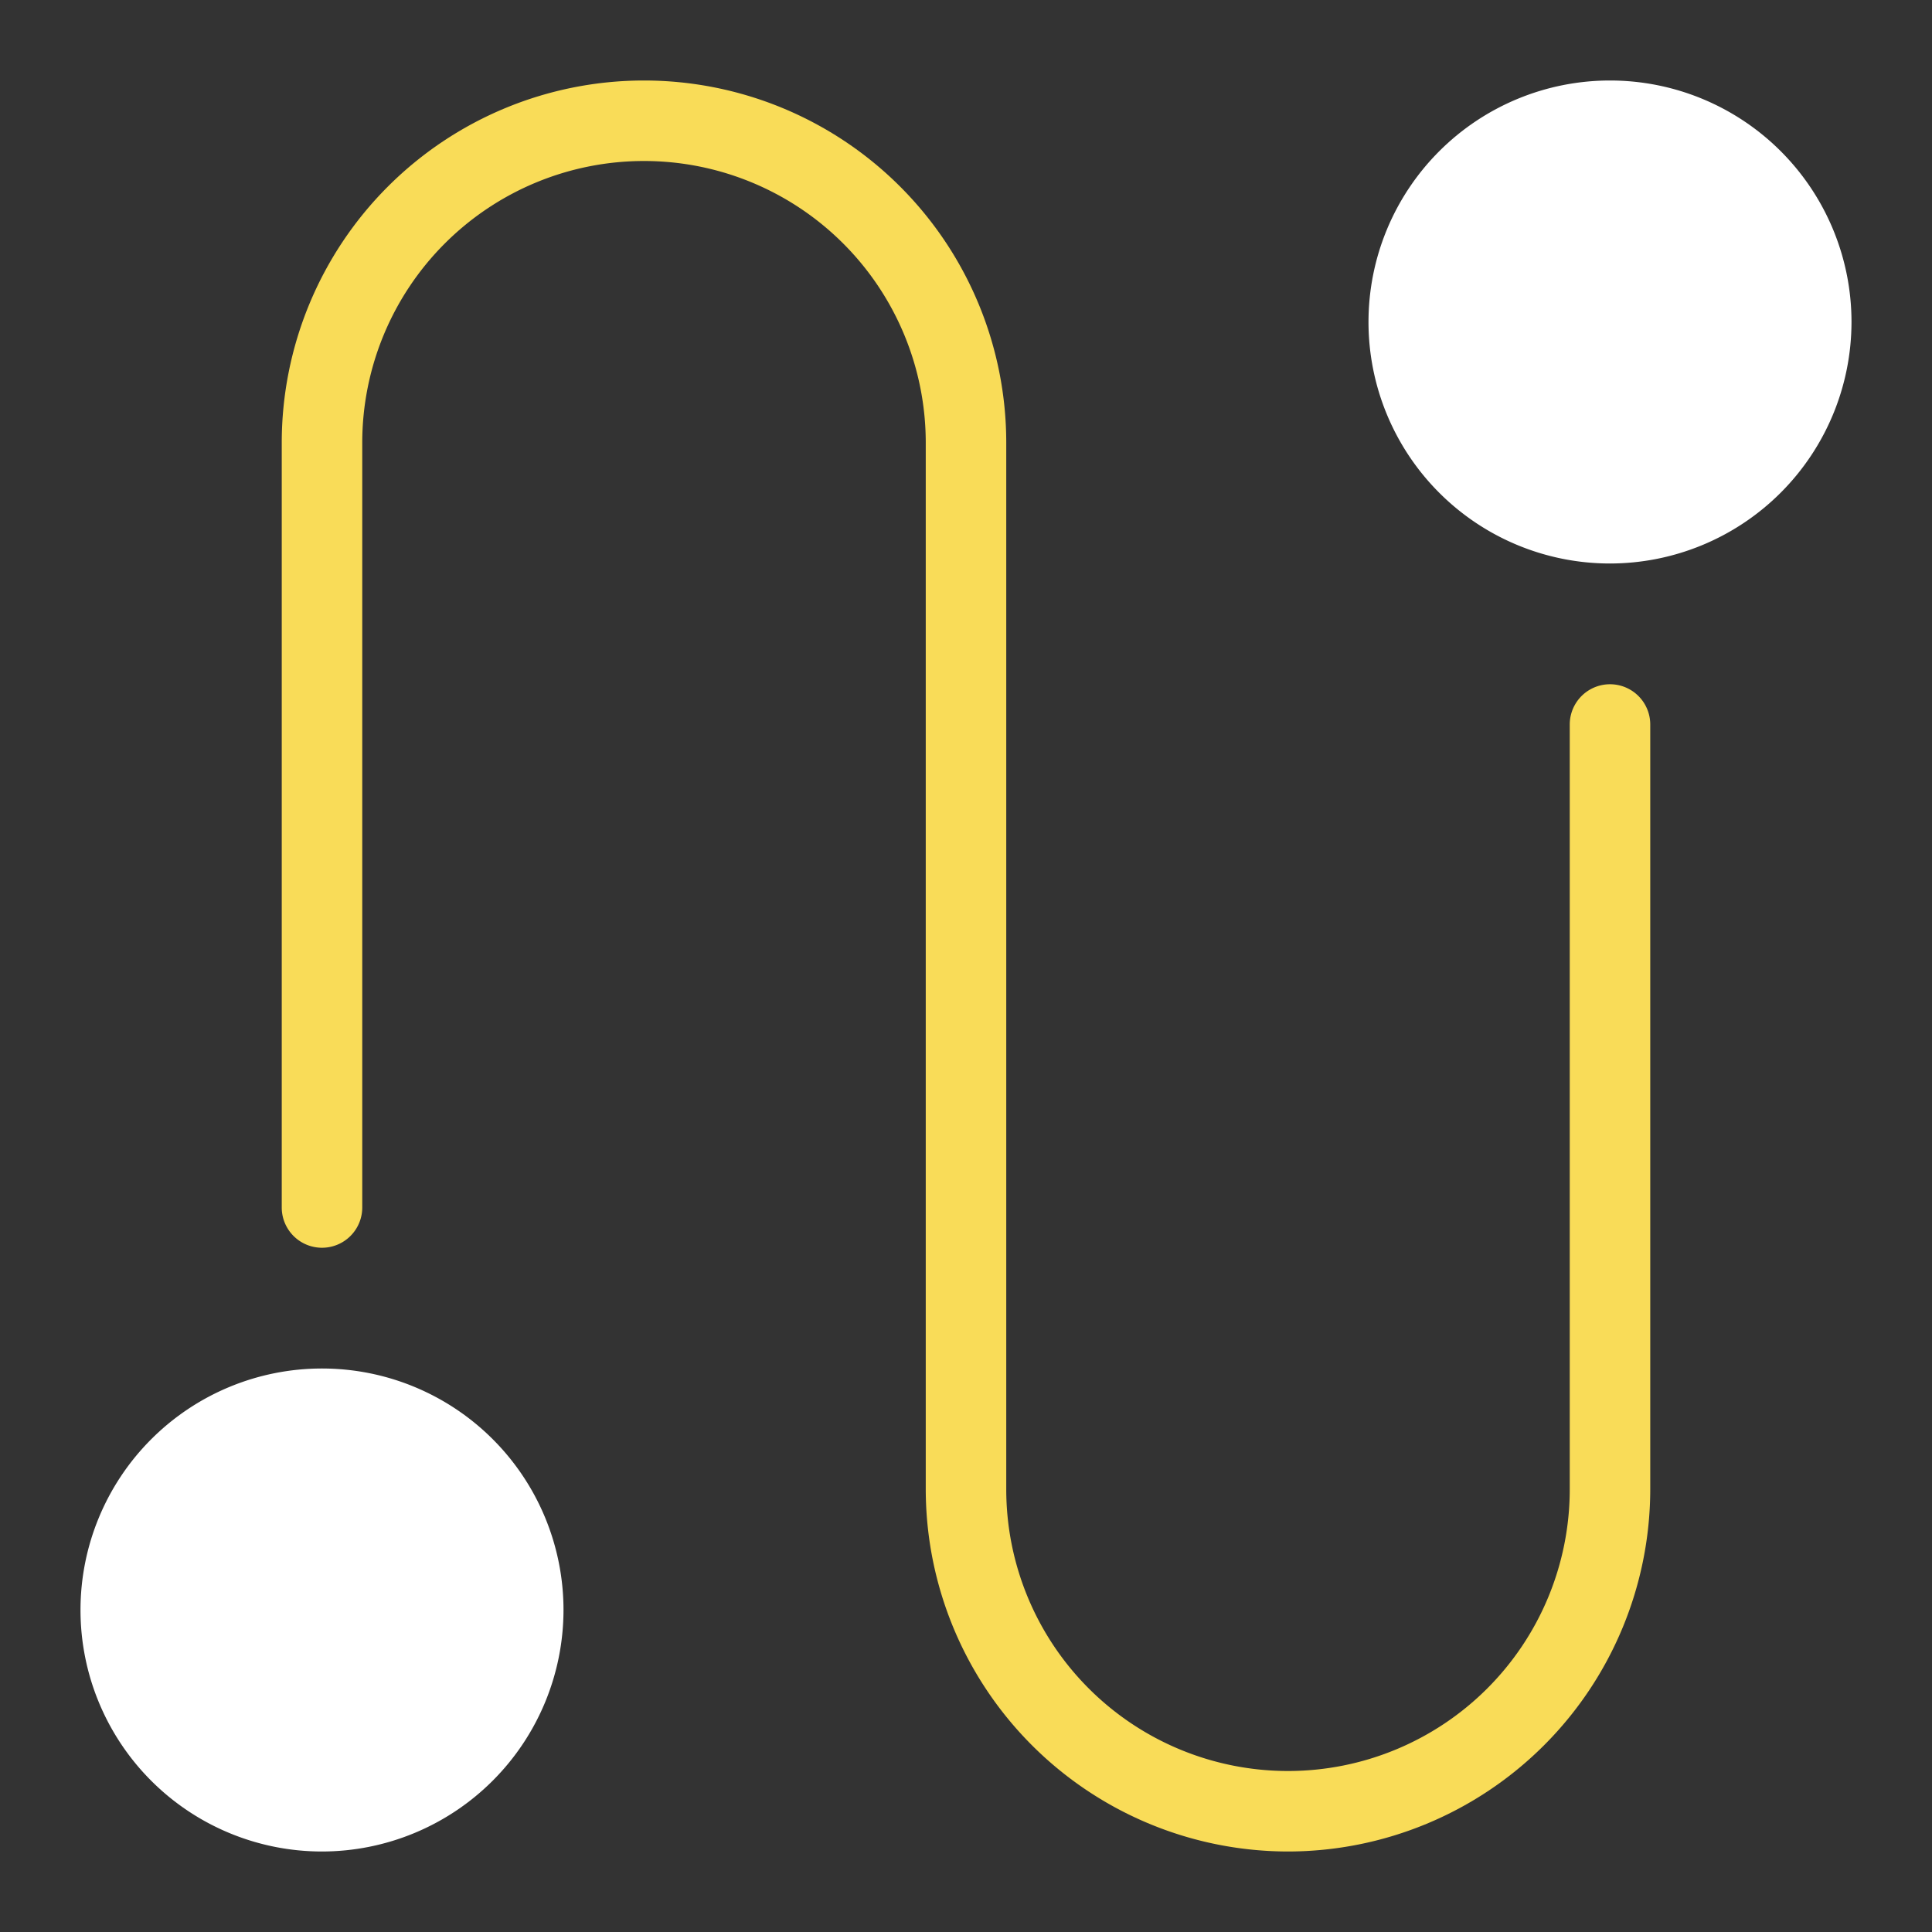 <svg xmlns="http://www.w3.org/2000/svg" width="48" height="48" viewBox="0 0 48 48"><rect x="0" y="0" width="48" height="48" fill="#333333" stroke="none"/><g class="nc-icon-wrapper" fill="#f9dc58"><path data-color="color-2" d="M32,46a9.01,9.01,0,0,1-9-9V11A7,7,0,0,0,9,11V30a1,1,0,0,1-2,0V11a9,9,0,0,1,18,0V37a7,7,0,0,0,14,0V18a1,1,0,0,1,2,0V37A9.01,9.01,0,0,1,32,46Z"></path><path d="M40,14a6,6,0,1,1,6-6A6.006,6.006,0,0,1,40,14Z" fill="#ffffff"></path><path d="M8,46a6,6,0,1,1,6-6A6.006,6.006,0,0,1,8,46Z" fill="#ffffff"></path></g></svg>